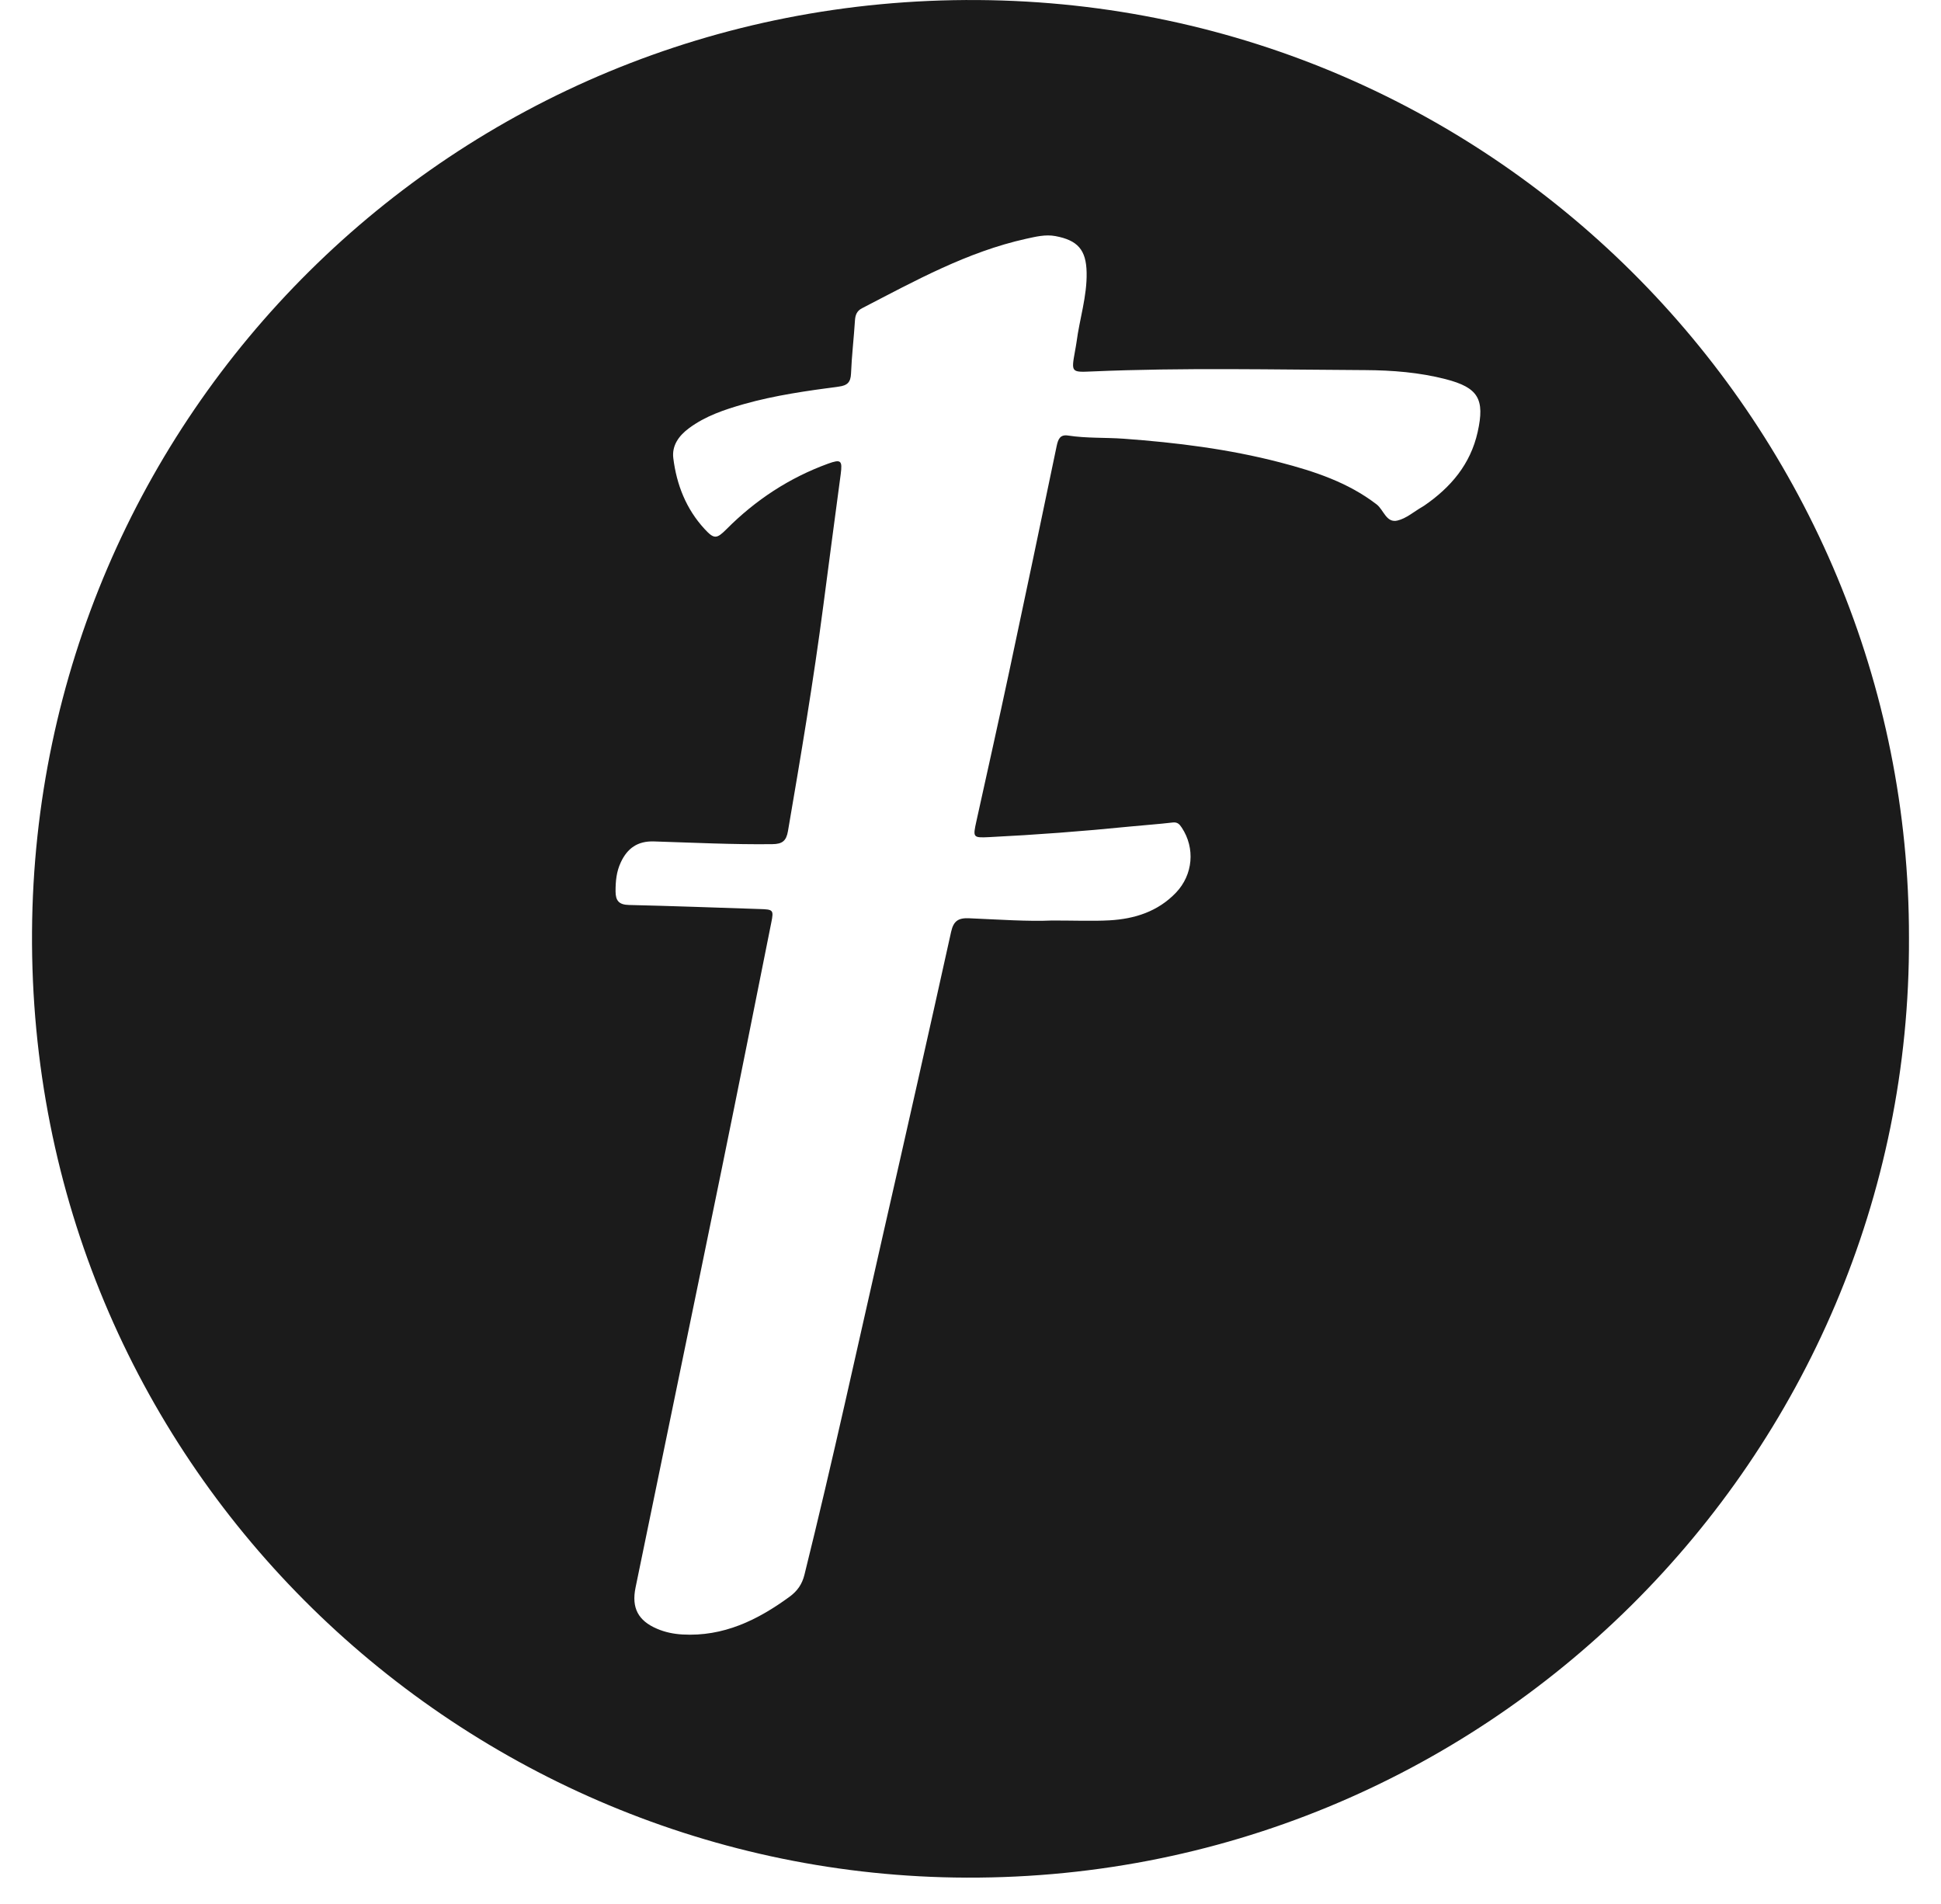 <?xml version="1.0" encoding="UTF-8"?> <svg xmlns="http://www.w3.org/2000/svg" width="52" height="51" viewBox="0 0 52 51" fill="none"><path d="M51.142 25.124C51.203 39.011 39.774 50.521 25.567 50.292C12.164 50.075 0.765 39.156 0.858 24.954C0.948 11.147 12.139 -0.096 26.196 0.001C40.178 0.097 51.166 11.489 51.142 25.124ZM28.185 24.657C28.802 24.657 29.262 24.677 29.718 24.653C30.396 24.615 31.019 24.42 31.506 23.91C31.963 23.43 32.024 22.717 31.659 22.168C31.6 22.08 31.546 22.016 31.416 22.032C31.033 22.077 30.647 22.103 30.263 22.141C29.009 22.267 27.752 22.362 26.493 22.424C26.063 22.445 26.063 22.43 26.157 22.002C26.453 20.662 26.753 19.322 27.039 17.98C27.468 15.971 27.889 13.961 28.308 11.949C28.347 11.765 28.399 11.633 28.616 11.667C29.11 11.743 29.61 11.716 30.108 11.752C31.521 11.855 32.921 12.029 34.293 12.386C35.211 12.625 36.108 12.918 36.879 13.51C37.07 13.656 37.138 14.015 37.437 13.944C37.674 13.889 37.88 13.705 38.101 13.578C38.119 13.568 38.136 13.557 38.153 13.546C38.864 13.058 39.394 12.439 39.587 11.572C39.784 10.688 39.603 10.382 38.728 10.156C38.024 9.975 37.298 9.918 36.581 9.914C34.138 9.902 31.695 9.844 29.252 9.95C28.698 9.975 28.698 9.972 28.799 9.41C28.813 9.329 28.829 9.249 28.84 9.169C28.921 8.544 29.124 7.937 29.111 7.301C29.1 6.693 28.873 6.436 28.275 6.324C28.007 6.274 27.745 6.341 27.491 6.396C25.911 6.746 24.511 7.524 23.092 8.258C22.958 8.327 22.915 8.434 22.905 8.58C22.875 9.057 22.818 9.531 22.799 10.008C22.789 10.239 22.701 10.325 22.478 10.355C21.621 10.469 20.764 10.588 19.93 10.824C19.411 10.972 18.899 11.142 18.457 11.471C18.187 11.671 17.996 11.935 18.038 12.273C18.126 12.983 18.382 13.634 18.874 14.168C19.131 14.447 19.199 14.439 19.463 14.175C20.243 13.391 21.146 12.798 22.187 12.419C22.531 12.295 22.571 12.335 22.523 12.701C22.365 13.869 22.213 15.039 22.059 16.207C21.794 18.234 21.455 20.248 21.11 22.262C21.064 22.528 20.956 22.609 20.692 22.612C19.633 22.625 18.576 22.572 17.519 22.539C17.084 22.525 16.807 22.72 16.631 23.1C16.514 23.348 16.491 23.605 16.491 23.873C16.491 24.126 16.581 24.235 16.849 24.241C18.018 24.268 19.187 24.312 20.355 24.35C20.714 24.361 20.732 24.372 20.663 24.713C20.222 26.917 19.784 29.121 19.333 31.323C18.569 35.058 17.793 38.792 17.026 42.528C16.915 43.068 17.096 43.413 17.6 43.628C17.815 43.721 18.043 43.768 18.28 43.782C19.38 43.845 20.297 43.397 21.154 42.77C21.361 42.618 21.487 42.439 21.551 42.184C22.308 39.133 22.975 36.061 23.673 32.997C24.284 30.319 24.887 27.642 25.481 24.959C25.546 24.666 25.677 24.585 25.961 24.597C26.758 24.631 27.55 24.687 28.185 24.657Z" fill="#1B1B1B"></path></svg> 